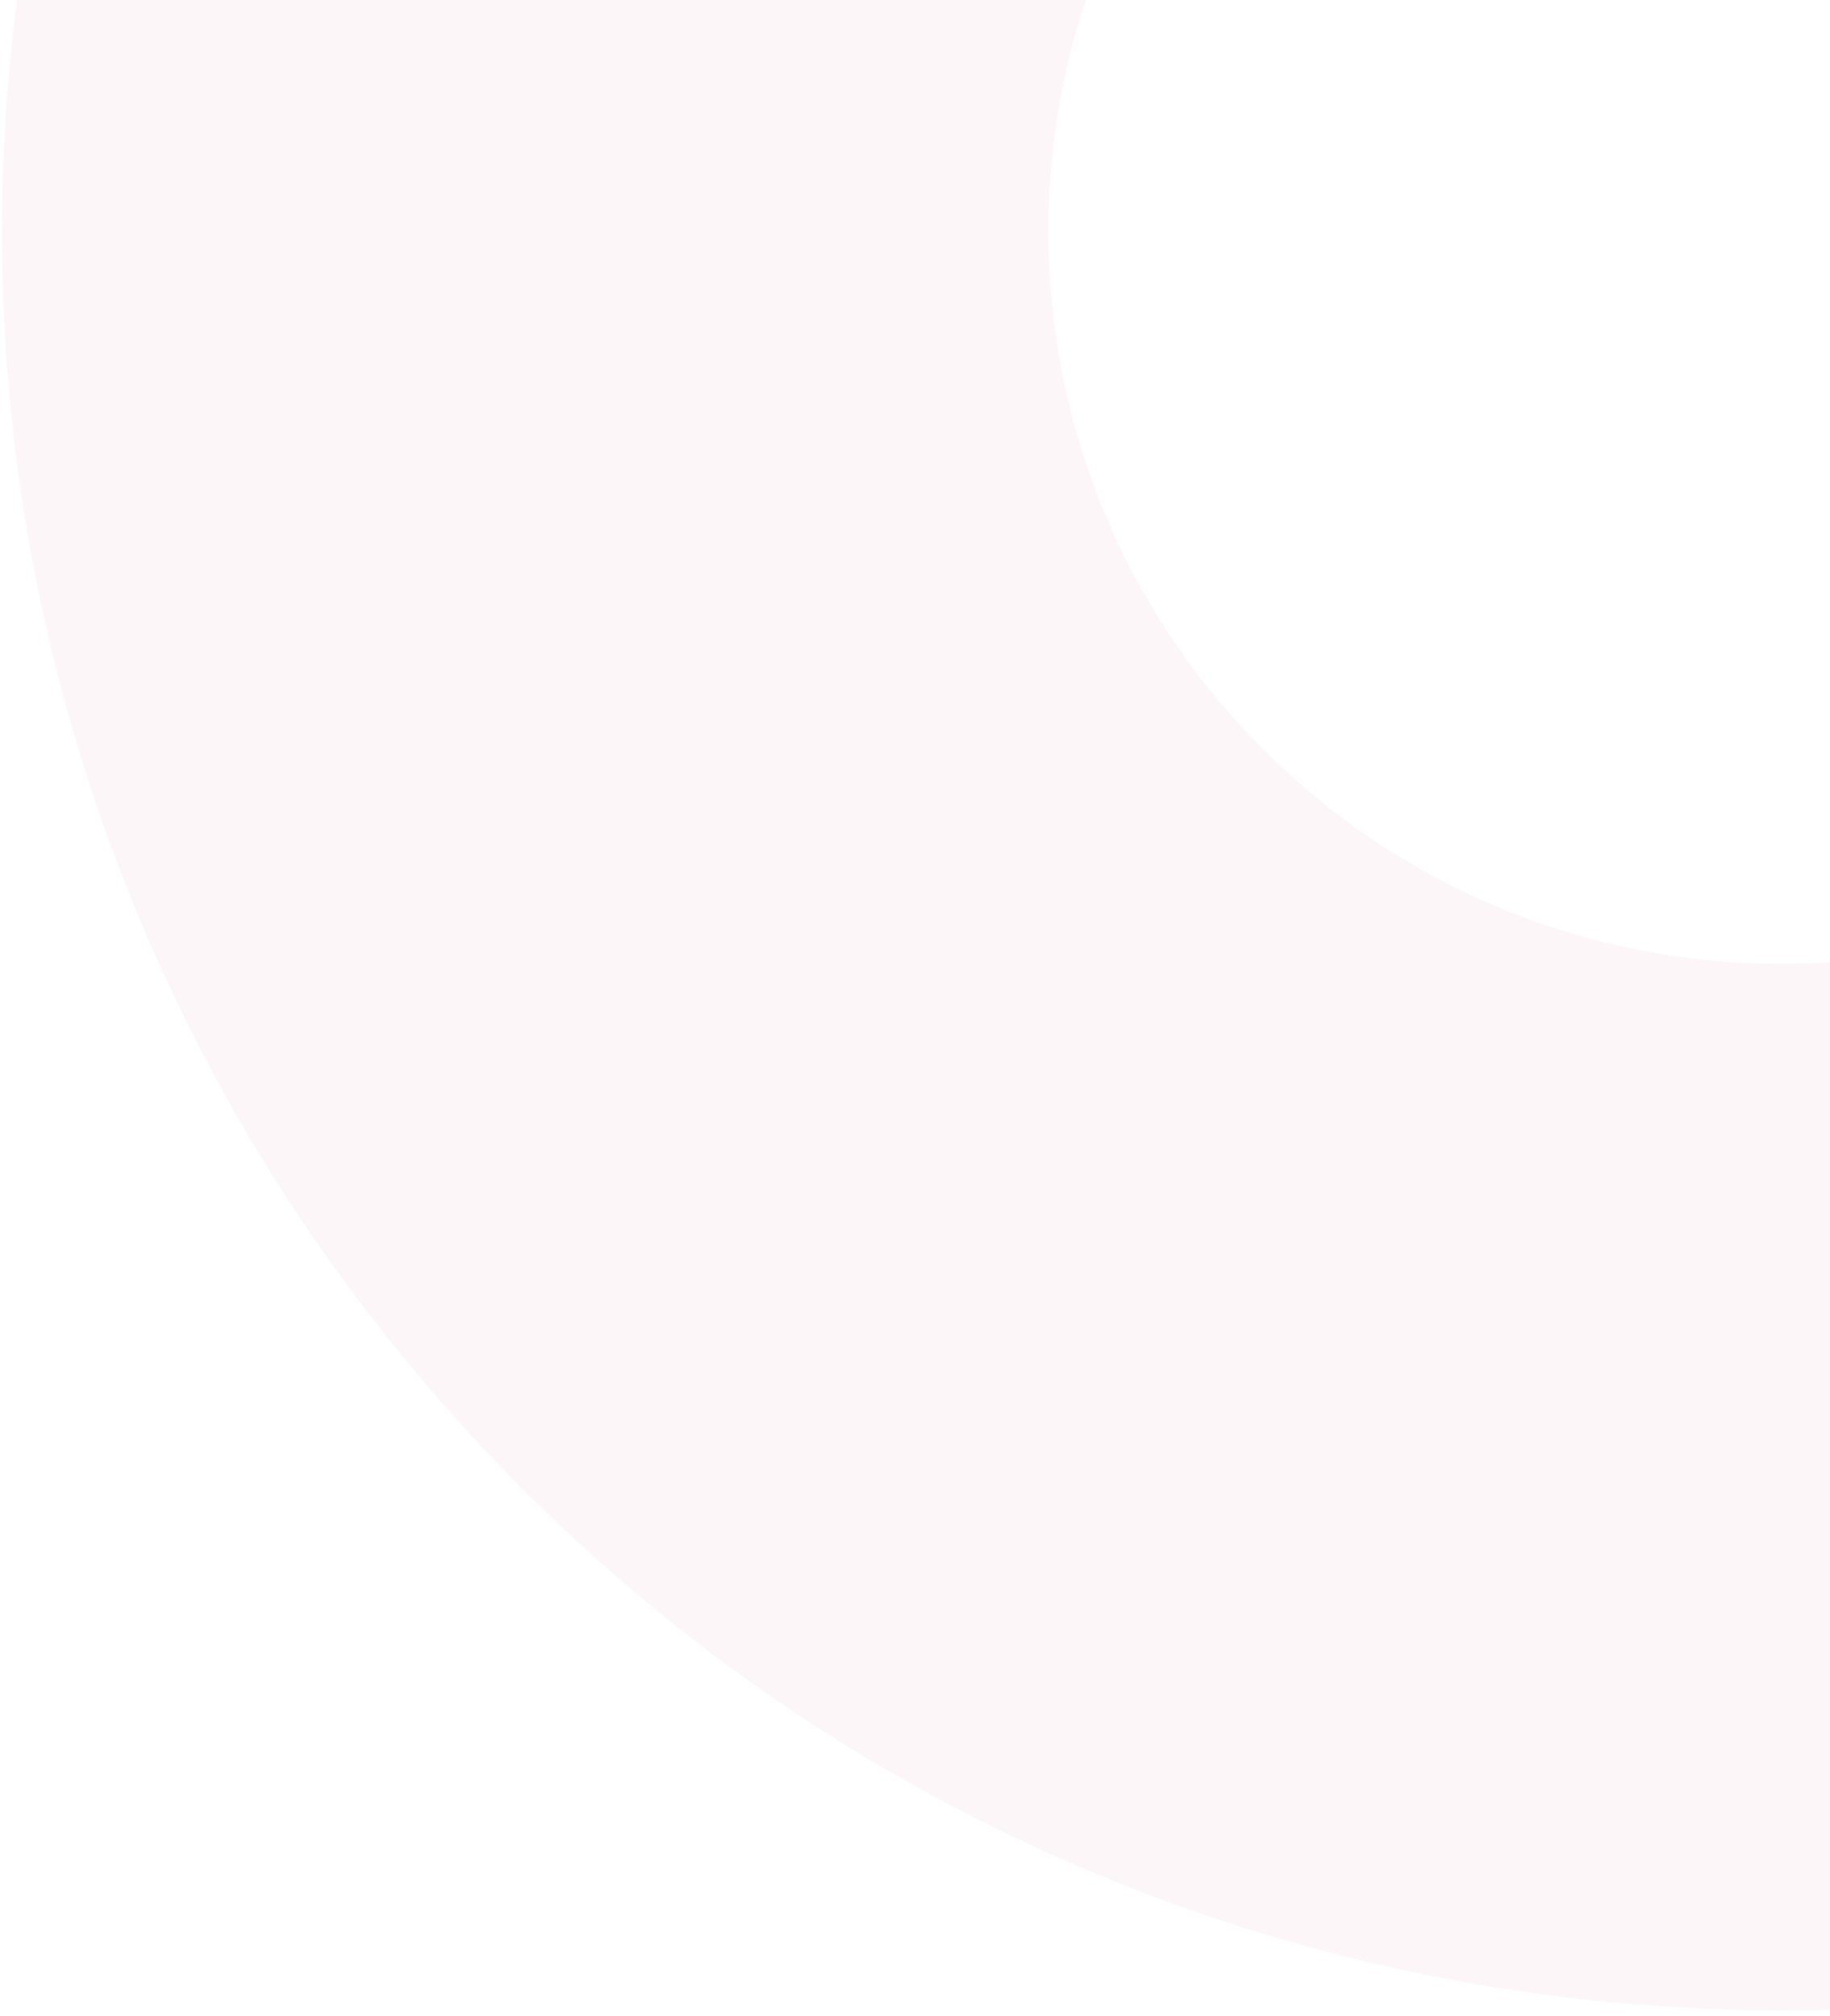 <?xml version="1.0" encoding="UTF-8"?> <svg xmlns="http://www.w3.org/2000/svg" width="187" height="206" viewBox="0 0 187 206"> <g fill="none" fill-rule="evenodd" opacity=".2"> <g fill="#F5D2E2"> <g> <path d="M1363.963-.001c-8.621 25.95-2.65 55.697 17.952 76.414 29.144 29.306 76.53 29.443 105.83.304l.051-.056c3.18-3.163 8.291-3.227 11.453-.046l64.057 64.413c3.126 3.125 3.135 8.19.02 11.326l-.187.187c-71.177 70.784-186.278 70.466-257.061-.71C1264.8 110.326 1247.702 53.883 1254.735 0z" transform="translate(-1253 -4605) translate(0 4605)"></path> </g> </g> </g> </svg> 